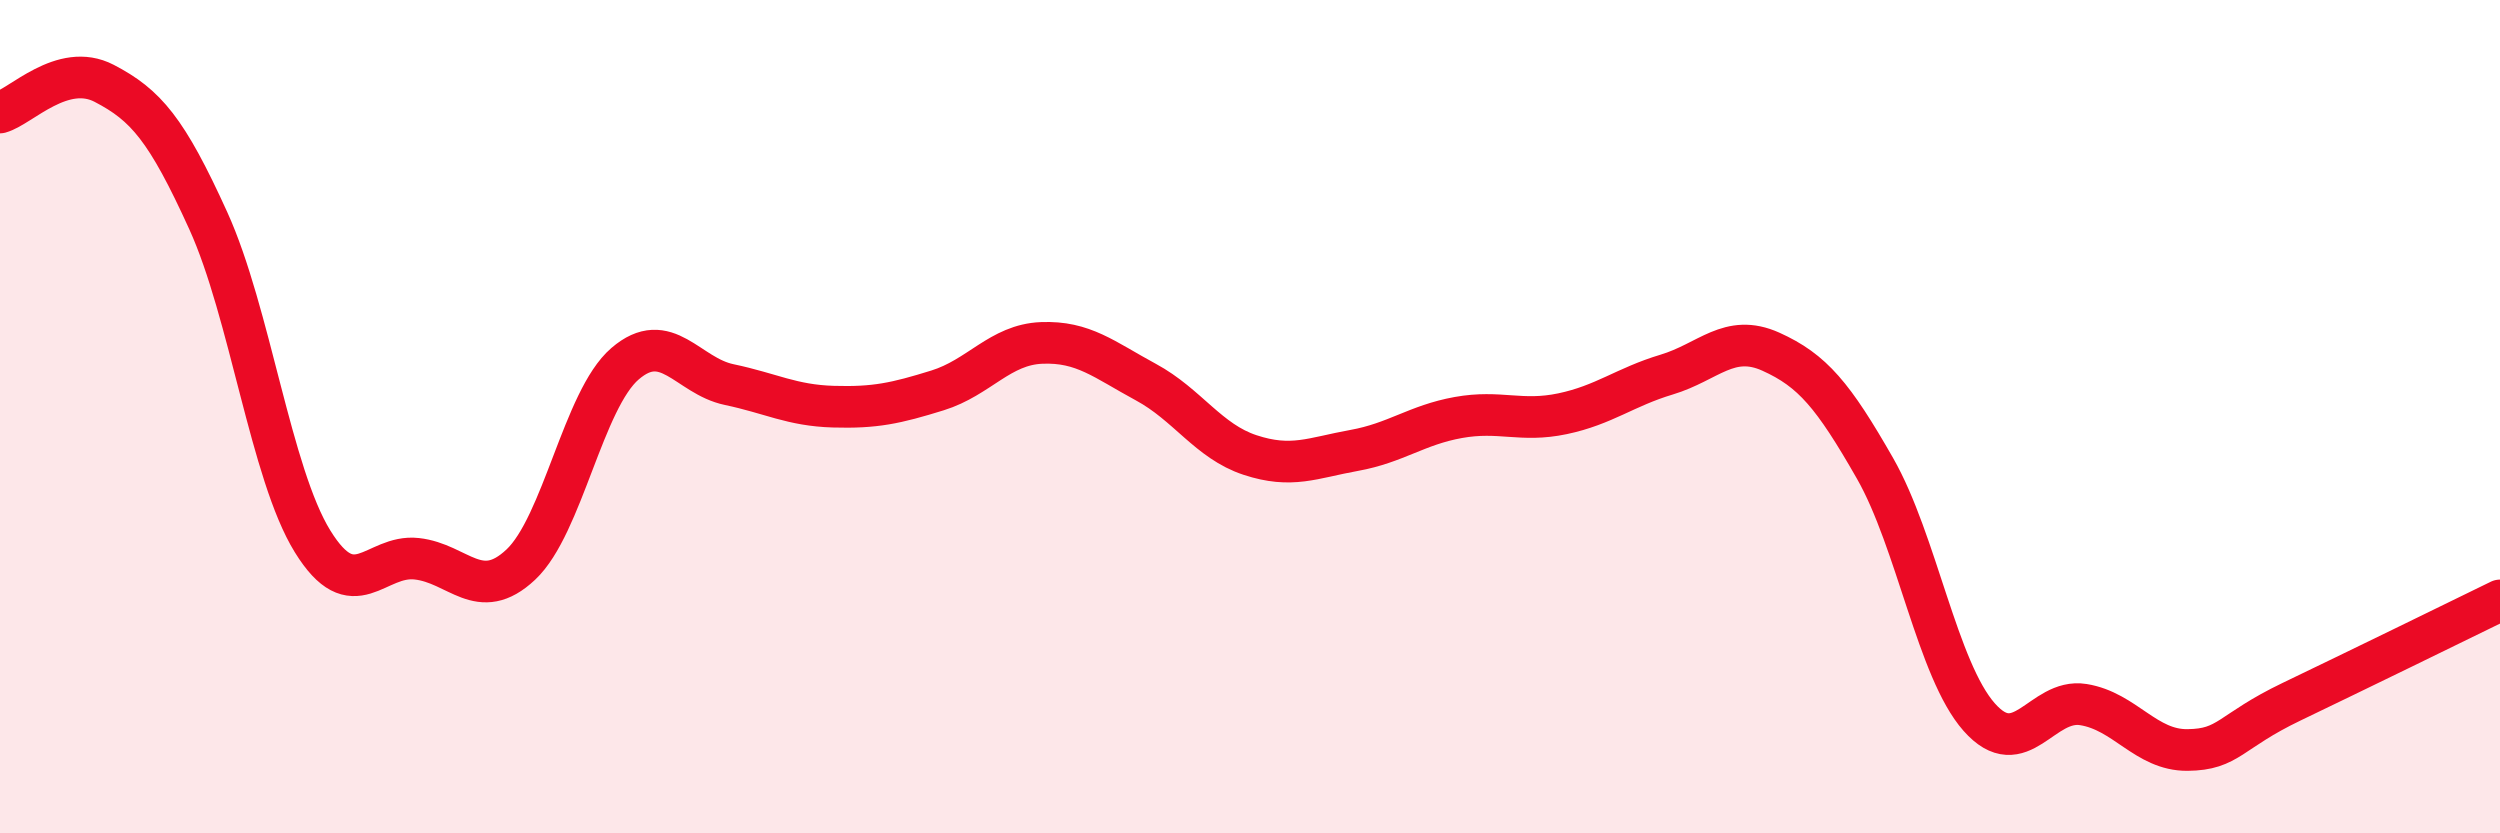 
    <svg width="60" height="20" viewBox="0 0 60 20" xmlns="http://www.w3.org/2000/svg">
      <path
        d="M 0,2.7 C 0.5,2.56 1.5,1.48 2.5,2 C 3.5,2.52 4,3.1 5,5.3 C 6,7.5 6.5,11.37 7.5,12.99 C 8.5,14.61 9,13.3 10,13.41 C 11,13.52 11.5,14.49 12.5,13.55 C 13.5,12.61 14,9.59 15,8.73 C 16,7.87 16.5,9.02 17.5,9.23 C 18.5,9.44 19,9.73 20,9.76 C 21,9.79 21.5,9.68 22.5,9.37 C 23.5,9.06 24,8.27 25,8.23 C 26,8.19 26.5,8.63 27.5,9.17 C 28.5,9.71 29,10.59 30,10.92 C 31,11.25 31.5,10.99 32.5,10.81 C 33.5,10.63 34,10.2 35,10.02 C 36,9.84 36.5,10.14 37.5,9.93 C 38.5,9.72 39,9.29 40,8.99 C 41,8.69 41.5,7.99 42.5,8.44 C 43.5,8.89 44,9.49 45,11.24 C 46,12.99 46.5,16.08 47.5,17.21 C 48.5,18.34 49,16.75 50,16.91 C 51,17.07 51.5,18.01 52.5,18 C 53.5,17.99 53.5,17.56 55,16.84 C 56.5,16.12 59,14.9 60,14.41L60 20L0 20Z"
        fill="#EB0A25"
        opacity="0.1"
        stroke-linecap="round"
        stroke-linejoin="round"
      />
      <path
        d="M 0,2.7 C 0.5,2.56 1.5,1.48 2.5,2 C 3.5,2.52 4,3.1 5,5.3 C 6,7.5 6.5,11.37 7.5,12.99 C 8.5,14.61 9,13.3 10,13.41 C 11,13.52 11.5,14.49 12.5,13.55 C 13.5,12.61 14,9.59 15,8.73 C 16,7.87 16.5,9.02 17.5,9.23 C 18.5,9.44 19,9.73 20,9.76 C 21,9.79 21.5,9.68 22.5,9.37 C 23.5,9.06 24,8.27 25,8.23 C 26,8.19 26.5,8.63 27.5,9.17 C 28.5,9.71 29,10.59 30,10.92 C 31,11.25 31.5,10.99 32.5,10.81 C 33.5,10.63 34,10.2 35,10.02 C 36,9.84 36.5,10.14 37.5,9.93 C 38.5,9.72 39,9.29 40,8.99 C 41,8.69 41.5,7.99 42.5,8.44 C 43.5,8.89 44,9.49 45,11.24 C 46,12.99 46.5,16.08 47.5,17.21 C 48.5,18.34 49,16.75 50,16.91 C 51,17.07 51.5,18.01 52.5,18 C 53.5,17.99 53.5,17.56 55,16.84 C 56.5,16.12 59,14.9 60,14.41"
        stroke="#EB0A25"
        stroke-width="1"
        fill="none"
        stroke-linecap="round"
        stroke-linejoin="round"
      />
    </svg>
  